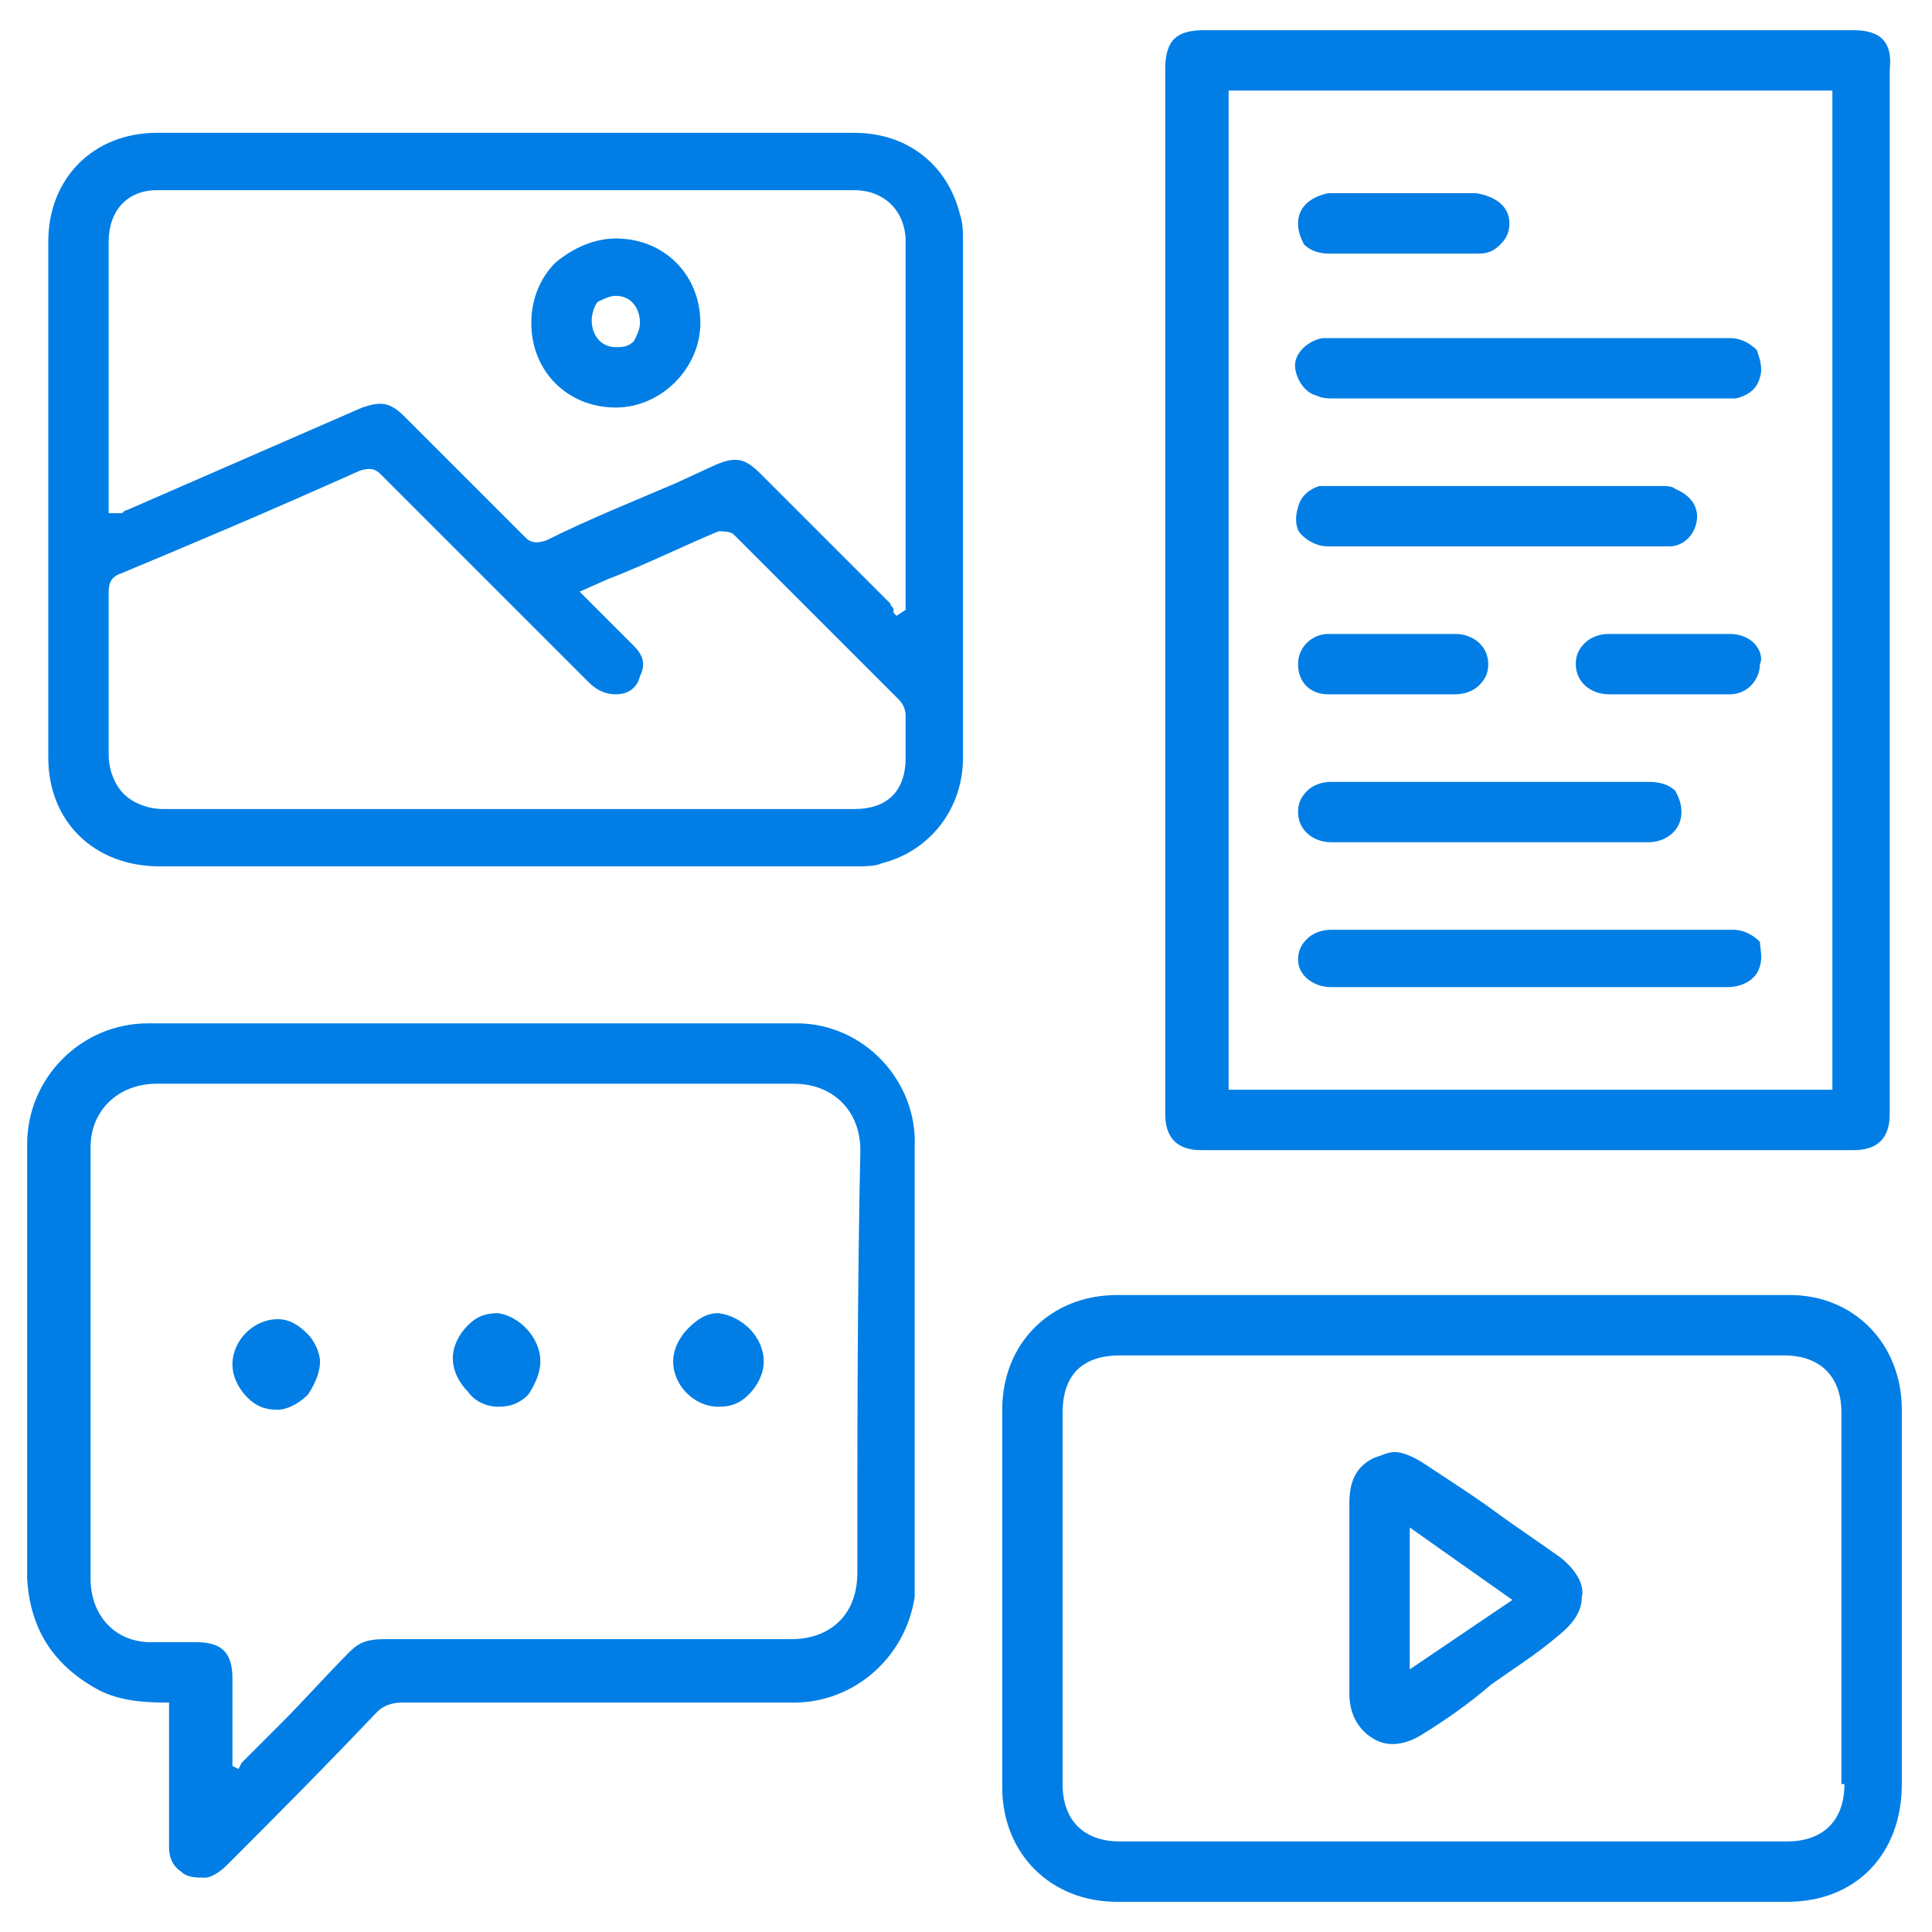 <?xml version="1.0" encoding="utf-8"?>
<!-- Generator: Adobe Illustrator 27.3.1, SVG Export Plug-In . SVG Version: 6.00 Build 0)  -->
<svg version="1.1" id="Слой_1" xmlns="http://www.w3.org/2000/svg" xmlns:xlink="http://www.w3.org/1999/xlink" x="0px" y="0px"
	 viewBox="0 0 64 64" style="enable-background:new 0 0 64 64;" xml:space="preserve">
<style type="text/css">
	.st0{fill:#007EE5;}
	.st1{fill:none;}
</style>
<rect x="-92.2" y="-71.8" class="st1" width="256" height="256"/>
<g>
	<g>
		<path class="st0" d="M31.8,7.1c-0.4-1.6-1.7-2.7-3.5-2.7H5.2C3.1,4.4,1.6,5.9,1.6,8c0,5.7,0,11.4,0,17.1c0,2.1,1.5,3.6,3.7,3.6
			c7.7,0,15.3,0,23,0c0.3,0,0.7,0,0.9-0.1c1.6-0.4,2.7-1.8,2.7-3.5c0-5.7,0-11.5,0-17.2C31.9,7.7,31.9,7.4,31.8,7.1z M30,25.1
			c0,1.1-0.6,1.7-1.7,1.7h-17c-2,0-4,0-5.9,0c0,0,0,0,0,0c-0.5,0-1-0.2-1.3-0.5c-0.3-0.3-0.5-0.8-0.5-1.3c0-1.5,0-3,0-4.5v-0.9
			c0-0.3,0.1-0.5,0.4-0.6c2.4-1,5-2.1,7.9-3.4c0.3-0.1,0.5-0.1,0.7,0.1c1.4,1.4,2.8,2.8,4.2,4.2l2.7,2.7c0.3,0.3,0.6,0.4,0.9,0.4
			c0.4,0,0.7-0.2,0.8-0.6c0.2-0.4,0.1-0.7-0.2-1c-0.3-0.3-0.7-0.7-1-1c-0.2-0.2-0.3-0.3-0.5-0.5c0,0-0.1-0.1-0.1-0.1l-0.2-0.2
			l0.9-0.4c1.3-0.5,2.5-1.1,3.7-1.6c0.1,0,0.4,0,0.5,0.1c1.8,1.8,3.7,3.7,5.5,5.5c0.1,0.1,0.2,0.3,0.2,0.5c0,0.4,0,0.8,0,1.2V25.1z
			 M30,19.9c0,0.1,0,0.1,0,0.2v0.1l-0.3,0.2l-0.1-0.1c0,0,0-0.1,0-0.1c0-0.1-0.1-0.1-0.1-0.2c-1.3-1.3-2.5-2.5-3.8-3.8l-0.5-0.5
			c-0.5-0.5-0.8-0.6-1.5-0.3L22.4,16c-1.4,0.6-2.9,1.2-4.3,1.9c-0.3,0.1-0.5,0.1-0.7-0.1c-1.1-1.1-2.2-2.2-3.3-3.3l-0.7-0.7
			c-0.5-0.5-0.8-0.5-1.4-0.3l-7.8,3.4c-0.1,0-0.1,0.1-0.2,0.1L3.6,17V8c0-1,0.6-1.7,1.6-1.7h23.1C29.3,6.3,30,7,30,8V19.9z"/>
	</g>
	<g>
		<path class="st0" d="M61.4,1H39.9c-0.9,0-1.3,0.3-1.3,1.3v34.6c0,0.8,0.4,1.2,1.2,1.2h21.6c0.8,0,1.2-0.4,1.2-1.2V2.3
			C62.7,1.4,62.3,1,61.4,1z M60.7,36.1h-20V3h20V36.1z"/>
	</g>
	<g>
		<path class="st0" d="M26.4,33.9c-6.8,0-13.9,0-21.5,0c-2.2,0-4,1.8-4,4v0.5c0,4.6,0,9.3,0,13.9C1,54,1.8,55.2,3.3,56
			c0.6,0.3,1.3,0.4,2.2,0.4l0.1,0v1.8c0,1,0,2,0,3c0,0.3,0.1,0.6,0.4,0.8c0.2,0.2,0.5,0.2,0.8,0.2c0.2,0,0.5-0.2,0.7-0.4
			c1.5-1.5,3.1-3.1,5-5.1c0.2-0.2,0.5-0.3,0.8-0.3c0,0,0,0,0,0c3.8,0,8.4,0,13,0c2,0,3.7-1.5,4-3.5c0-0.2,0-0.3,0-0.5V38
			C30.4,35.8,28.6,33.9,26.4,33.9z M28.4,52.1c0,1.4-0.9,2.2-2.2,2.2H12.7c-0.5,0-0.8,0.1-1.1,0.4c-0.8,0.8-1.5,1.6-2.3,2.4
			c-0.4,0.4-0.7,0.7-1.1,1.1c-0.1,0.1-0.1,0.1-0.2,0.2l-0.1,0.2l-0.2-0.1v-2.9c0-0.9-0.4-1.2-1.2-1.2H5c-1.2,0-2-0.9-2-2.1V38
			c0-1.2,0.9-2.1,2.2-2.1h21.1c1.3,0,2.2,0.9,2.2,2.2C28.4,42.8,28.4,47.5,28.4,52.1z"/>
	</g>
	<g>
		<path class="st0" d="M59.3,42.9c-7.9,0-15.2,0-22.3,0c-2.2,0-3.8,1.6-3.8,3.8c0,3.8,0,7.9,0,12.5c0,2.2,1.6,3.8,3.8,3.8h22.2
			c2.3,0,3.8-1.6,3.8-3.9c0-4.1,0-8.3,0-12.4C63,44.5,61.4,42.9,59.3,42.9z M61.1,59.1c0,1.2-0.7,1.9-1.9,1.9H37.1
			c-1.2,0-1.9-0.7-1.9-1.9V46.8c0-1.3,0.7-1.9,1.9-1.9h22c1.2,0,1.9,0.7,1.9,1.9V59.1z"/>
	</g>
	<g>
		<path class="st0" d="M22.4,8.7c-0.5-0.5-1.2-0.8-2-0.8c0,0,0,0,0,0c-0.7,0-1.4,0.3-2,0.8c-0.5,0.5-0.8,1.2-0.8,2
			c0,0.8,0.3,1.5,0.8,2c0.5,0.5,1.2,0.8,2,0.8c0,0,0,0,0,0c1.5,0,2.8-1.3,2.8-2.8C23.2,9.9,22.9,9.2,22.4,8.7z M21,11.3
			c-0.2,0.2-0.4,0.2-0.6,0.2c0,0,0,0,0,0c-0.5,0-0.8-0.4-0.8-0.9c0-0.2,0.1-0.5,0.2-0.6c0.2-0.1,0.4-0.2,0.6-0.2h0
			c0.5,0,0.8,0.4,0.8,0.9C21.2,10.9,21.1,11.1,21,11.3z"/>
	</g>
	<g>
		<path class="st0" d="M58.3,32c-0.1,0.4-0.5,0.7-1.1,0.7h-8.4c-1.6,0-3.1,0-4.7,0c-0.6,0-1.1-0.4-1.1-0.9c0-0.3,0.1-0.5,0.3-0.7
			c0.2-0.2,0.5-0.3,0.8-0.3h13.3c0.4,0,0.7,0.2,0.9,0.4C58.3,31.4,58.4,31.7,58.3,32z"/>
	</g>
	<g>
		<path class="st0" d="M58.3,12.5c-0.1,0.4-0.4,0.6-0.8,0.7c-0.1,0-0.3,0-0.5,0c-4.3,0-8.5,0-12.8,0c-0.2,0-0.4,0-0.6-0.1
			c-0.4-0.1-0.7-0.6-0.7-1c0-0.4,0.4-0.8,0.9-0.9c0.1,0,0.2,0,0.3,0h13.2c0.4,0,0.7,0.2,0.9,0.4C58.3,11.9,58.4,12.2,58.3,12.5z"/>
	</g>
	<g>
		<path class="st0" d="M56.2,17.3c-0.1,0.5-0.5,0.8-0.9,0.8c-0.3,0-0.7,0-1,0H44c-0.4,0-0.7-0.2-0.9-0.4c-0.2-0.2-0.2-0.6-0.1-0.9
			c0.1-0.4,0.4-0.6,0.7-0.7c0.1,0,0.3,0,0.4,0c3.6,0,7.2,0,10.9,0c0.2,0,0.4,0,0.5,0.1C56,16.4,56.3,16.8,56.2,17.3z"/>
	</g>
	<g>
		<path class="st0" d="M55.7,26.9c0,0.6-0.5,1-1.1,1H44.1c-0.6,0-1.1-0.4-1.1-1c0-0.3,0.1-0.5,0.3-0.7c0.2-0.2,0.5-0.3,0.8-0.3h10.5
			c0.4,0,0.7,0.1,0.9,0.3C55.6,26.4,55.7,26.6,55.7,26.9z"/>
	</g>
	<g>
		<path class="st0" d="M50,7.4c0,0.3-0.1,0.5-0.3,0.7c-0.2,0.2-0.4,0.3-0.7,0.3c-1.7,0-3.3,0-5,0c-0.3,0-0.6-0.1-0.8-0.3
			C43.1,7.9,43,7.7,43,7.4c0-0.6,0.5-0.9,1-1h4.9C49.5,6.5,50,6.8,50,7.4z"/>
	</g>
	<g>
		<path class="st0" d="M49.3,22c0,0.3-0.1,0.5-0.3,0.7c-0.2,0.2-0.5,0.3-0.8,0.3H44c-0.6,0-1-0.4-1-1s0.5-1,1-1c1.4,0,2.8,0,4.2,0
			C48.8,21,49.3,21.4,49.3,22z"/>
	</g>
	<g>
		<path class="st0" d="M58.3,22c0,0.5-0.4,1-1,1h-4c-0.6,0-1.1-0.4-1.1-1c0-0.3,0.1-0.5,0.3-0.7c0.2-0.2,0.5-0.3,0.8-0.3
			c1.3,0,2.7,0,4,0c0.3,0,0.6,0.1,0.8,0.3C58.3,21.5,58.4,21.8,58.3,22z"/>
	</g>
	<g>
		<path class="st0" d="M17.9,45.1c0,0.4-0.2,0.8-0.4,1.1c-0.3,0.3-0.6,0.4-1,0.4c-0.4,0-0.8-0.2-1-0.5c-0.3-0.3-0.5-0.7-0.5-1.1
			c0-0.4,0.2-0.8,0.5-1.1c0.3-0.3,0.6-0.4,1-0.4C17.2,43.6,17.9,44.3,17.9,45.1z"/>
	</g>
	<g>
		<path class="st0" d="M10.6,45.1c0,0.4-0.2,0.8-0.4,1.1c-0.3,0.3-0.7,0.5-1,0.5c0,0,0,0,0,0c-0.4,0-0.7-0.1-1-0.4
			c-0.3-0.3-0.5-0.7-0.5-1.1c0-0.8,0.7-1.5,1.5-1.5c0,0,0,0,0,0c0.4,0,0.7,0.2,1,0.5C10.4,44.4,10.6,44.8,10.6,45.1z"/>
	</g>
	<g>
		<path class="st0" d="M25.3,45.1c0,0.4-0.2,0.8-0.5,1.1c-0.3,0.3-0.6,0.4-1,0.4h0c-0.8,0-1.5-0.7-1.5-1.5c0-0.4,0.2-0.8,0.5-1.1
			c0.3-0.3,0.6-0.5,1-0.5C24.6,43.6,25.3,44.3,25.3,45.1z"/>
	</g>
	<g>
		<path class="st0" d="M51.7,51.6c-0.7-0.5-1.3-0.9-2-1.4c-0.8-0.6-1.6-1.1-2.5-1.7c-0.3-0.2-0.7-0.4-1-0.4c-0.2,0-0.4,0.1-0.7,0.2
			c-0.6,0.3-0.8,0.8-0.8,1.5v6.3c0,0.7,0.3,1.2,0.8,1.5c0.5,0.3,1.1,0.2,1.7-0.2c0.8-0.5,1.5-1,2.2-1.6c0.7-0.5,1.5-1,2.2-1.6
			c0.5-0.4,0.8-0.8,0.8-1.3C52.5,52.5,52.2,52,51.7,51.6z M46.7,55.3v-4.7l3.4,2.4L46.7,55.3z"/>
	</g>
</g>
</svg>
